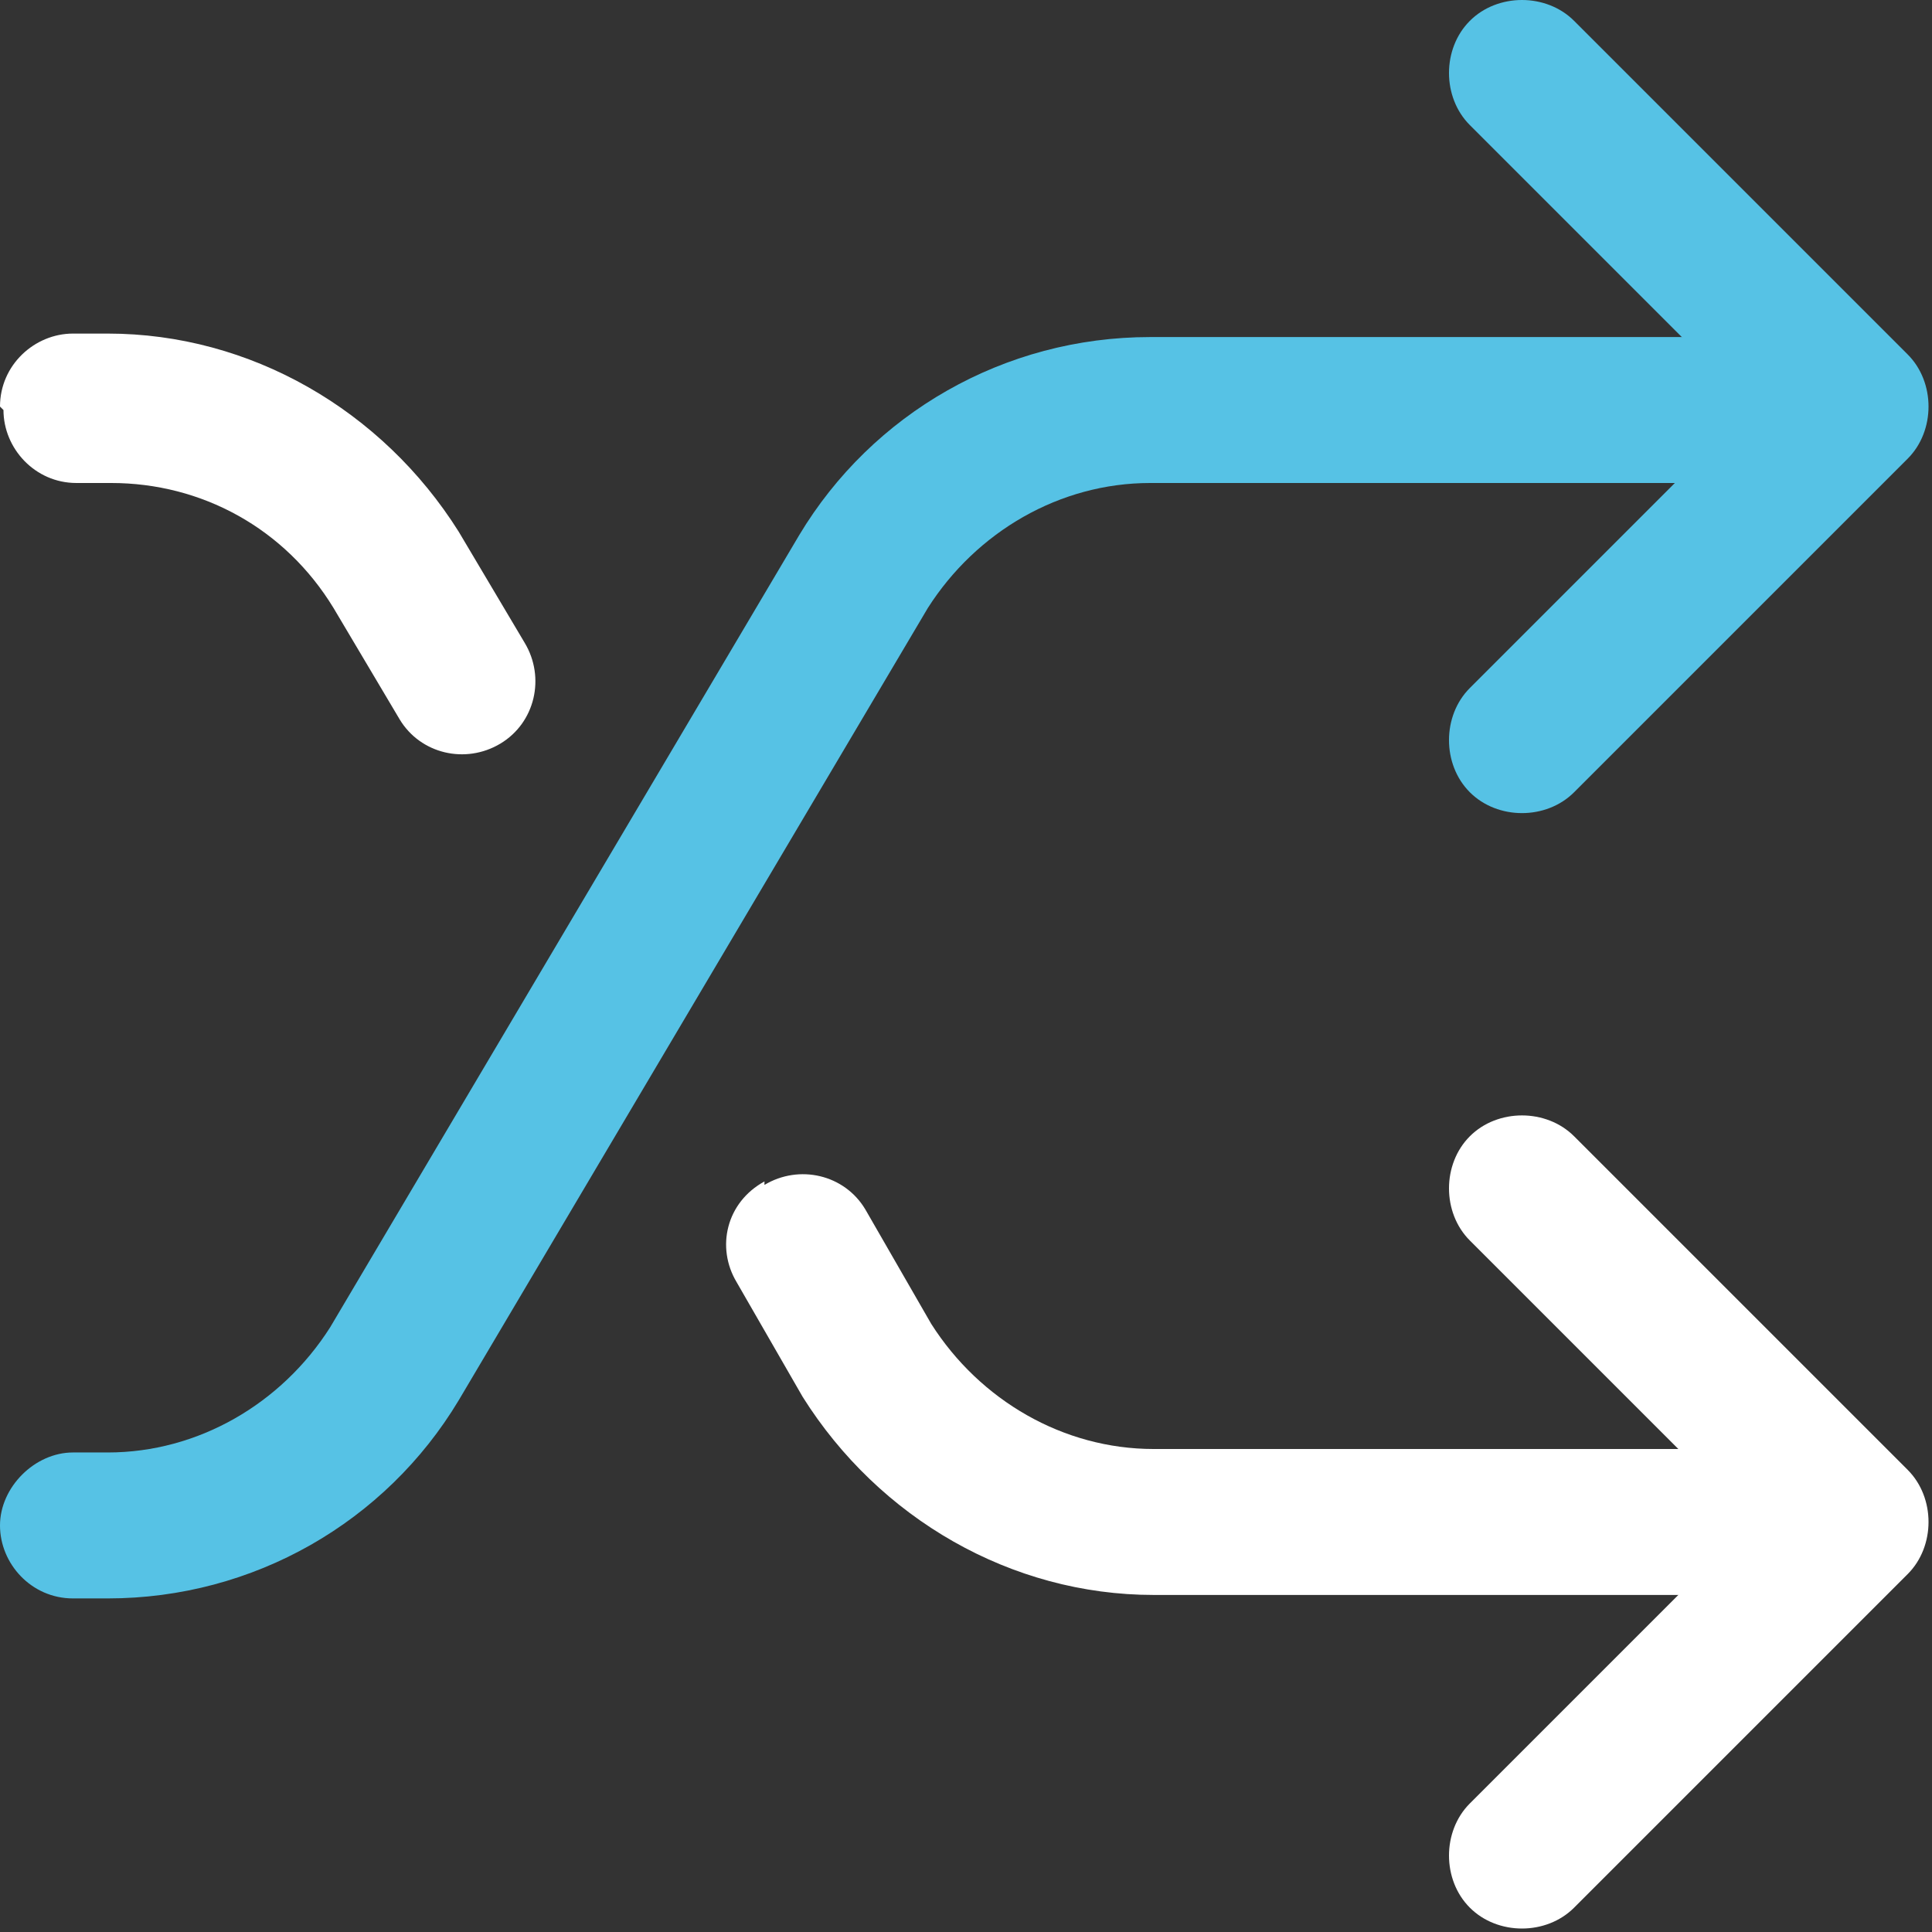 <svg xmlns="http://www.w3.org/2000/svg" id="uuid-1a5e5259-97a9-4b4e-8788-47574e0ed590" data-name="Layer 2" viewBox="0 0 55.6 55.6"><rect x="0" y="0" width="55.6" height="55.6" fill="#333333" stroke="none"/><defs><style>      .uuid-68222016-a927-4399-887f-17917b114c33 {        fill: #56c2e5;      }      .uuid-68222016-a927-4399-887f-17917b114c33, .uuid-4078f427-2298-45e9-885f-3e358c8b58a4 {        fill-rule: evenodd;        stroke-width: 0px;      }      .uuid-4078f427-2298-45e9-885f-3e358c8b58a4 {        fill: #fff;      }    </style></defs><g id="uuid-cb35bab2-d85f-49ea-8102-a2149509f727" data-name="Layer 1"><g id="uuid-9224aed7-09cc-48f8-b47d-c1b8d947f2fa" data-name="shuffle"><path id="uuid-89bbe2b3-f956-410e-a086-edd1d8d97732" data-name="Path 103" class="uuid-4078f427-2298-45e9-885f-3e358c8b58a4" d="M22,34.1c1-.6,2.3-.3,2.9.7,0,0,0,0,0,0l1.9,3.3c1.4,2.2,3.8,3.6,6.4,3.6h20.1c1.2,0,2.1,1,2.1,2.1s-1,2.1-2.1,2.1h-20.1c-4.1,0-7.9-2.2-10.1-5.7h0s-1.9-3.3-1.9-3.3c-.6-1-.3-2.3.8-2.9,0,0,0,0,0,0Z"></path><path id="uuid-492e9be1-43dd-4d23-8f16-a74c85b89c3f" data-name="Path 104" class="uuid-4078f427-2298-45e9-885f-3e358c8b58a4" d="M0,11.7c0-1.2,1-2.1,2.1-2.1h1c4.1,0,7.9,2.2,10.1,5.7l1.9,3.2c.6,1,.3,2.3-.7,2.9-1,.6-2.3.3-2.9-.7h0l-1.9-3.2h0c-1.4-2.3-3.8-3.6-6.4-3.6h-1c-1.2,0-2.1-1-2.1-2.1,0,0,0,0,0,0Z"></path><path id="uuid-af103ccf-1666-4657-915b-4dcdcca4adce" data-name="Path 105" class="uuid-68222016-a927-4399-887f-17917b114c33" d="M33.1,13.9c-2.6,0-5,1.4-6.4,3.6h0l-13.5,22.8c-2.1,3.5-5.9,5.7-10.1,5.7h-1c-1.2,0-2.1-1-2.1-2.1s1-2.1,2.1-2.1h1c2.6,0,5-1.4,6.4-3.6h0l13.5-22.8c2.1-3.5,5.9-5.7,10.1-5.7h20.1c1.2,0,2.1,1,2.1,2.1s-1,2.1-2.1,2.1h-20.1Z"></path><path id="uuid-e06438cb-bb76-4431-a276-aed3ec04ec67" data-name="Path 106" class="uuid-4078f427-2298-45e9-885f-3e358c8b58a4" d="M42.3,32.7c.8-.8,2.2-.8,3,0l9.6,9.6c.8.8.8,2.2,0,3h0s-9.6,9.6-9.6,9.6c-.8.8-2.2.8-3,0-.8-.8-.8-2.2,0-3l8.1-8.1-8.1-8.1c-.8-.8-.8-2.2,0-3h0s0,0,0,0Z"></path><path id="uuid-9ac7b361-c731-48bc-83e5-b697a8a5aa0e" data-name="Path 107" class="uuid-68222016-a927-4399-887f-17917b114c33" d="M42.3.6c.8-.8,2.2-.8,3,0l9.6,9.6c.8.8.8,2.2,0,3l-9.6,9.6c-.8.8-2.2.8-3,0s-.8-2.2,0-3h0l8.1-8.1-8.1-8.1c-.8-.8-.8-2.2,0-3,0,0,0,0,0,0h0Z"></path></g></g></svg>